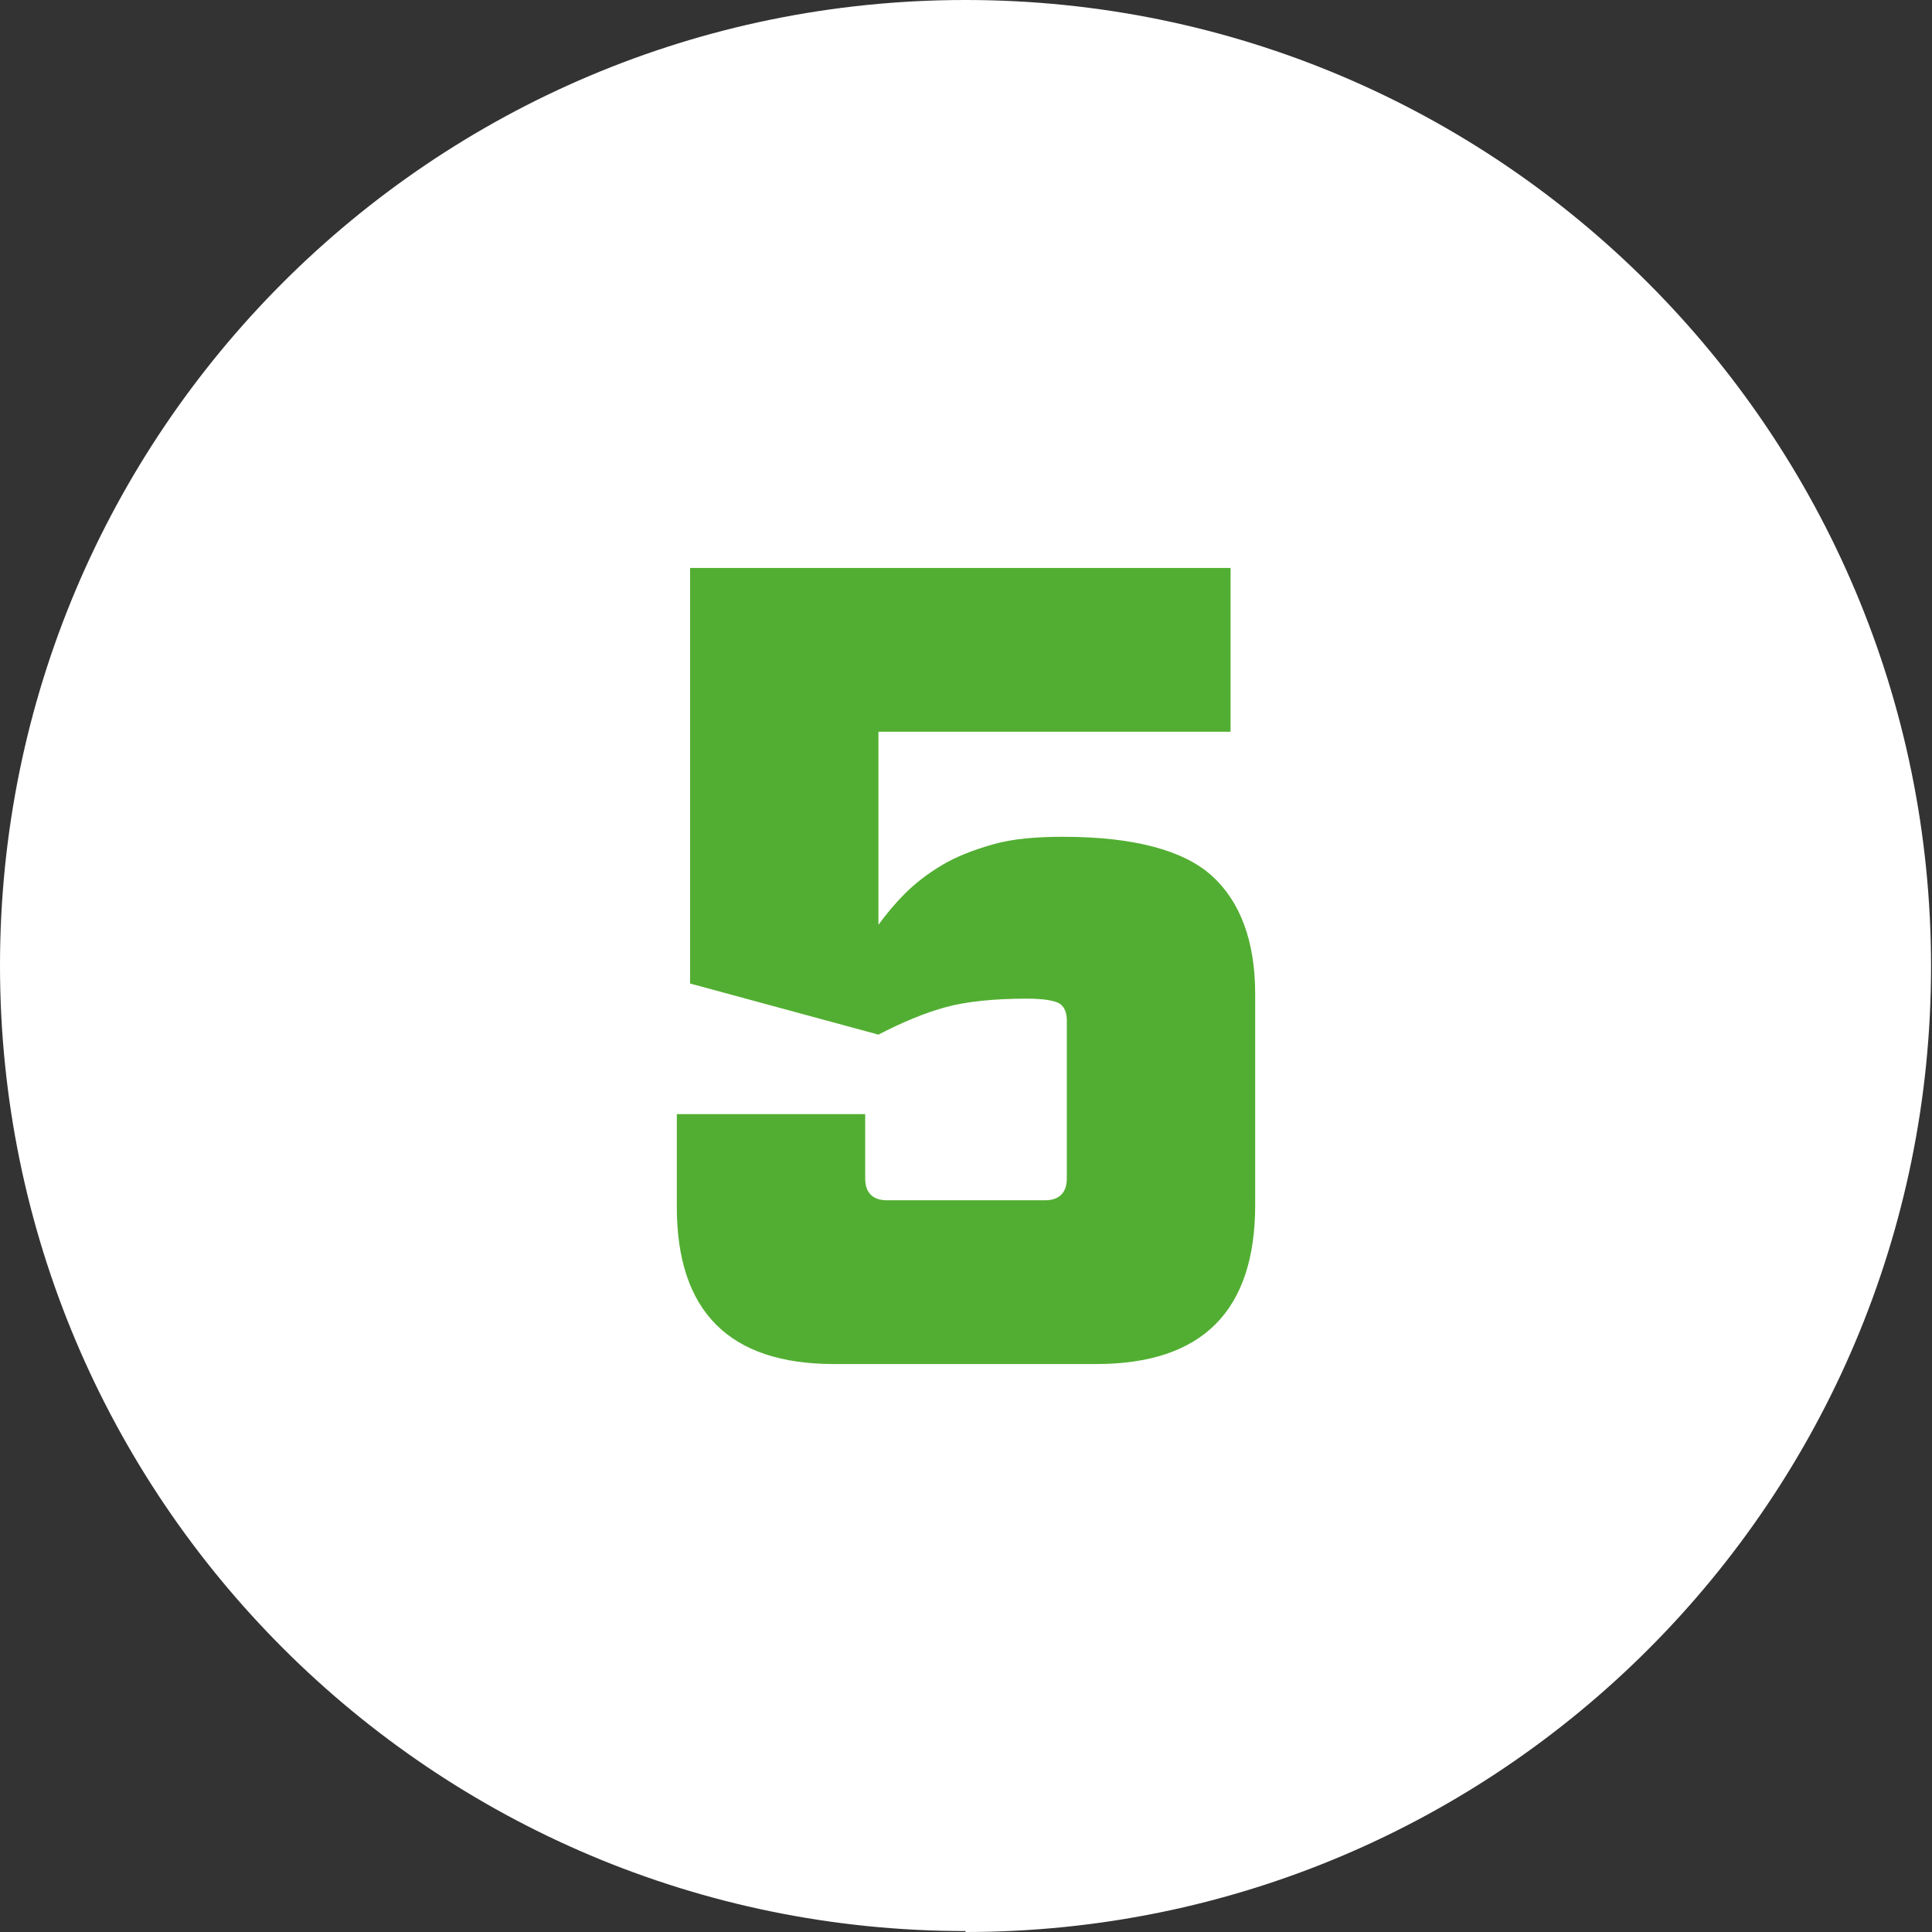 <?xml version="1.0" encoding="UTF-8"?>
<svg id="Laag_2" data-name="Laag 2" xmlns="http://www.w3.org/2000/svg" viewBox="0 0 20.41 20.41">
  <rect x="0" y="0" width="20.41" height="20.41" fill="#333333" stroke="none"/>
  <defs>
    <style>
      .cls-1 {
        fill: #52ae32;
      }

      .cls-1, .cls-2 {
        stroke-width: 0px;
      }

      .cls-2 {
        fill: #fff;
      }
    </style>
  </defs>
  <g id="Laag_1-2" data-name="Laag 1">
    <path class="cls-2" d="m10.2,20.41c5.64,0,10.2-4.57,10.2-10.2S15.84,0,10.2,0,0,4.57,0,10.2s4.57,10.2,10.2,10.2"/>
    <path class="cls-1" d="m9.56,9.44c.11-.11.24-.21.39-.3.15-.09.33-.16.54-.22.21-.06.46-.08.74-.08.74,0,1.27.14,1.57.41s.46.69.46,1.25v2.23c0,1.12-.56,1.68-1.68,1.68h-2.77c-1.1,0-1.66-.55-1.66-1.66v-.98h1.99v.68c0,.15.08.23.23.23h1.67c.15,0,.23-.08.23-.23v-1.67c0-.09-.03-.15-.08-.18s-.17-.05-.34-.05c-.35,0-.64.03-.86.09-.22.06-.46.16-.71.29l-1.99-.54v-4.39h5.71v1.73h-3.72v2.04c.08-.11.17-.22.28-.33Z"/>
  </g>
</svg>